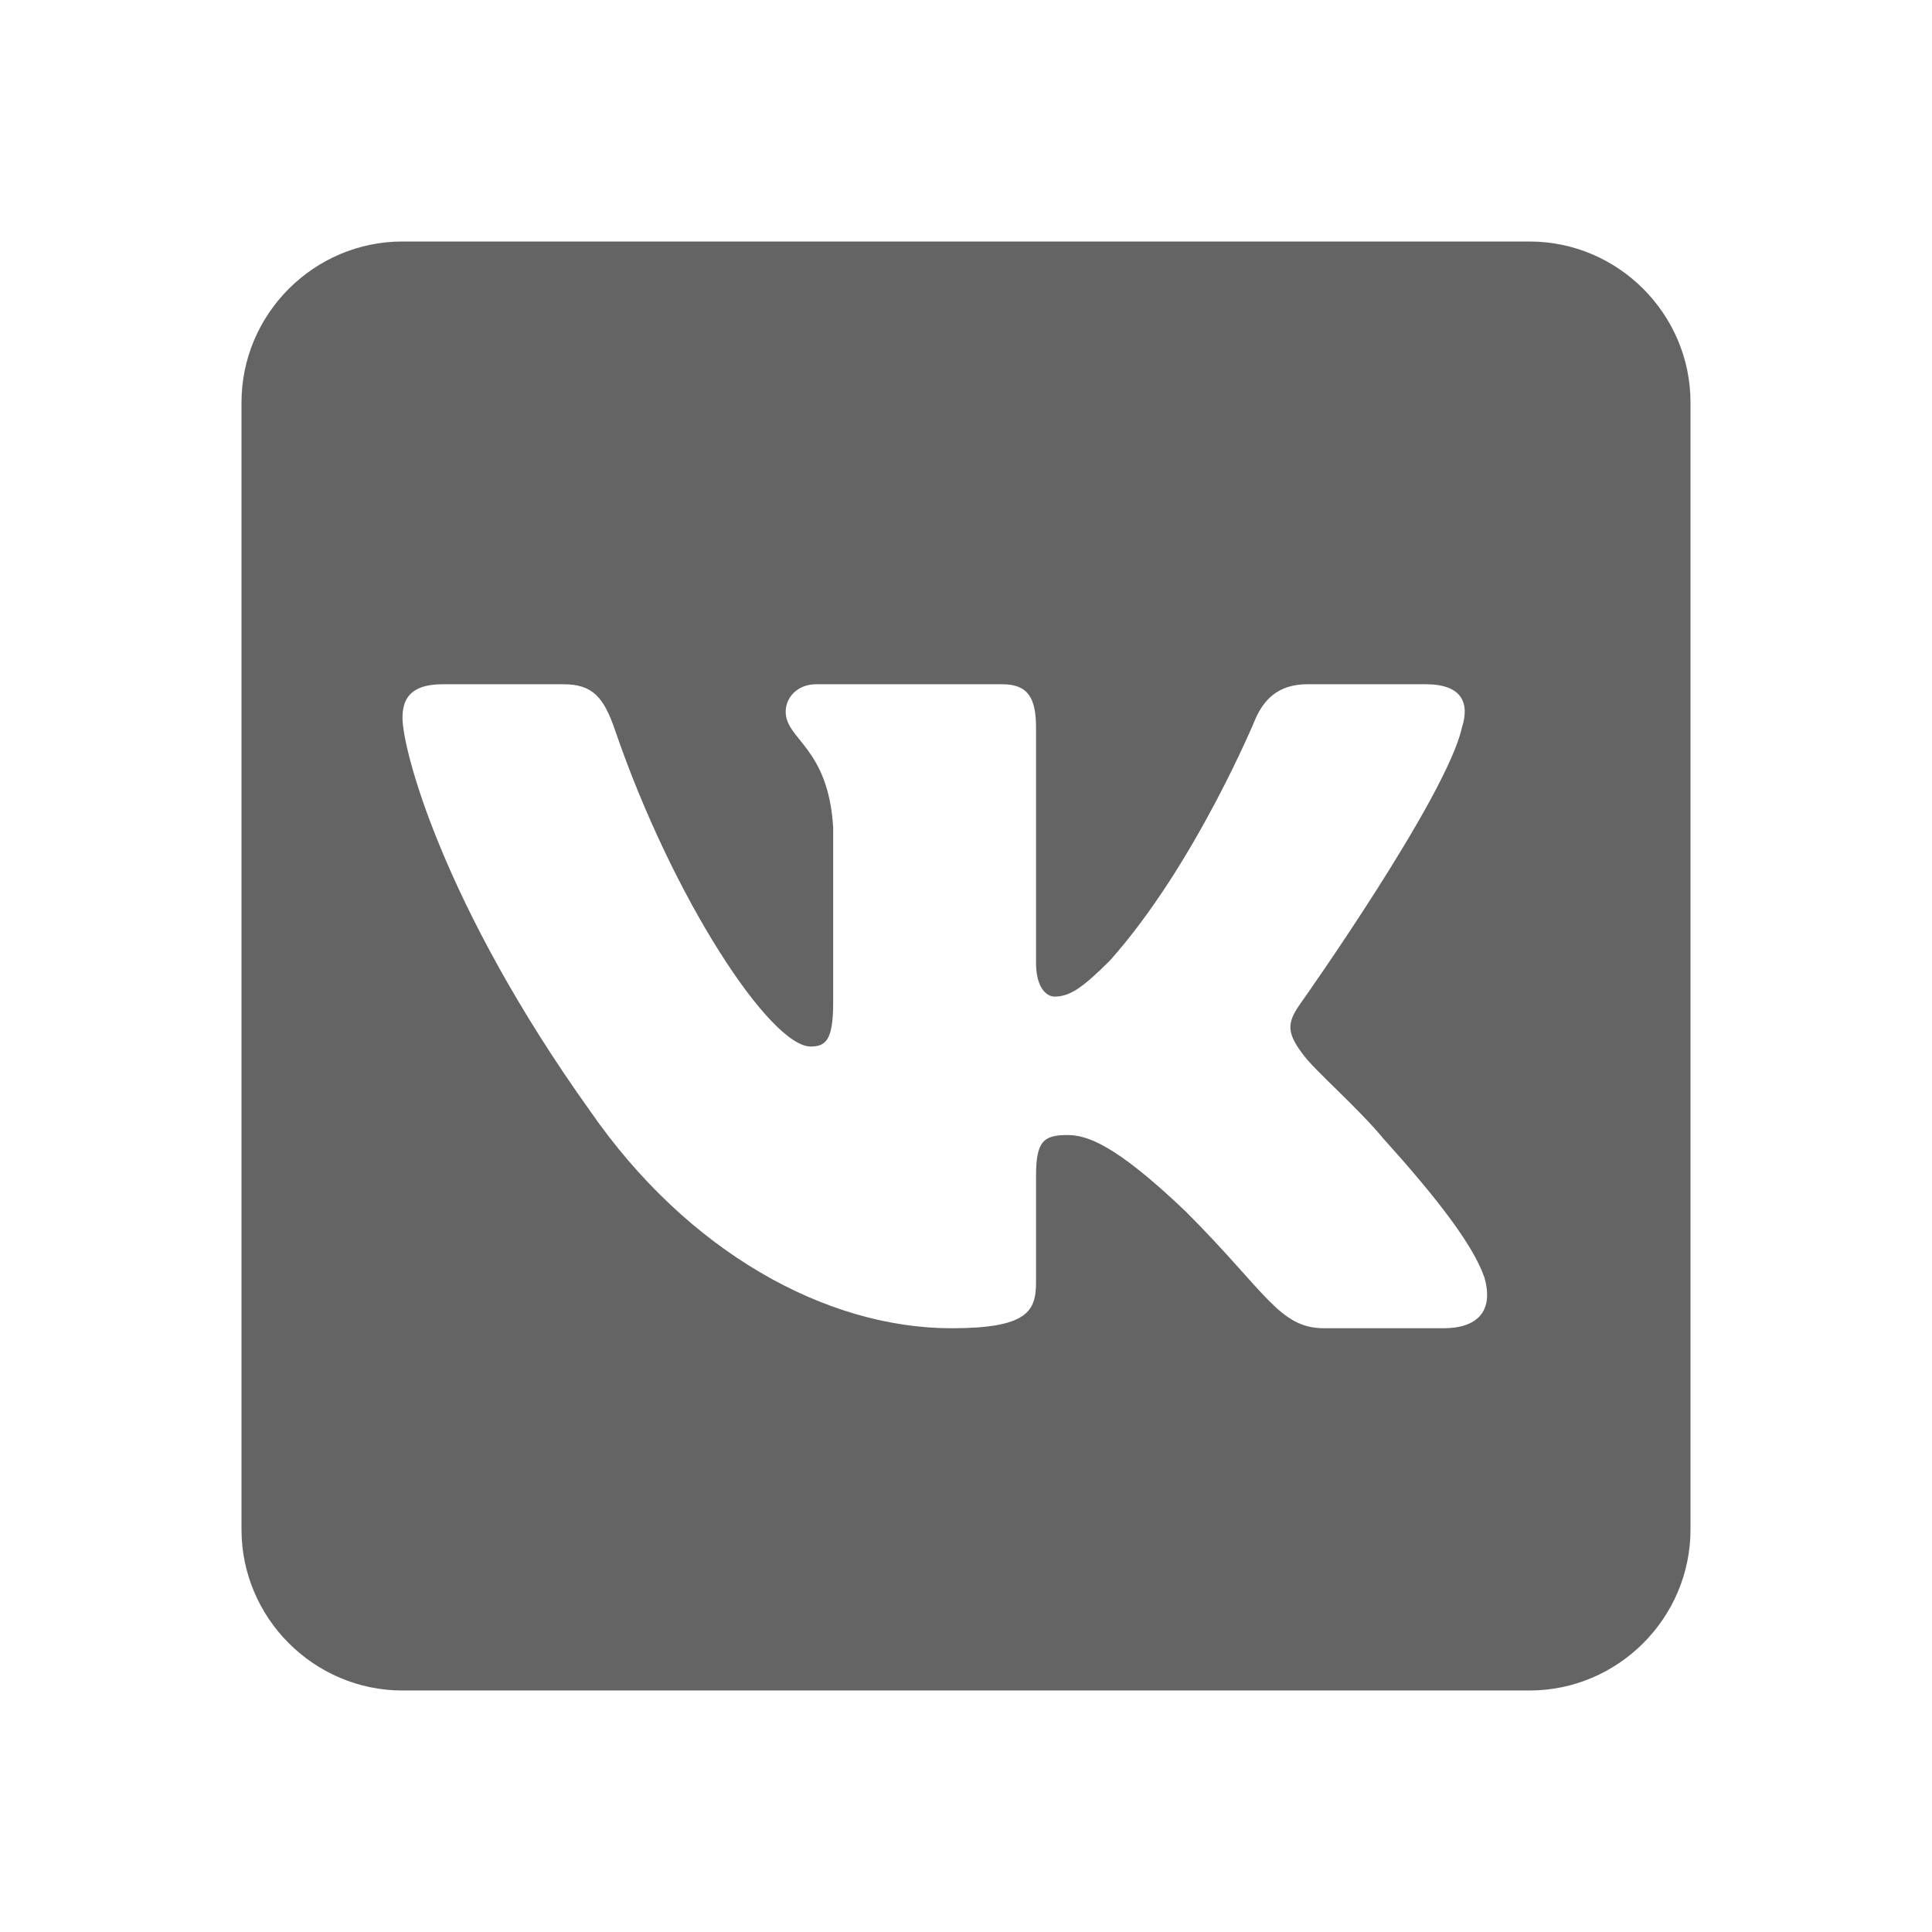 <?xml version="1.0"?>
<svg xmlns="http://www.w3.org/2000/svg" xmlns:xlink="http://www.w3.org/1999/xlink" aria-hidden="true" width="1em" height="1em" viewBox="0 0 24 24" data-icon="mdi:vk-box" data-width="1em" data-height="1em" data-inline="false" class="iconify"><path d="M5 3c-1.1 0-2 .9-2 2v14c0 1.1.9 2 2 2h14c1.1 0 2-.9 2-2V5c0-1.1-.9-2-2-2H5m.5 5.5H7c.36 0 .5.16.64.57.72 2.1 1.93 3.93 2.43 3.93.19 0 .28-.08.28-.55v-2.17c-.06-1-.59-1.09-.59-1.44 0-.17.14-.34.38-.34h2.31c.32 0 .42.17.42.54v2.92c0 .31.13.42.23.42.19 0 .35-.11.69-.45 1.06-1.19 1.81-3.01 1.81-3.01.1-.22.27-.42.64-.42h1.47c.45 0 .55.23.45.54-.19.86-1.98 3.39-1.98 3.39-.18.25-.22.37 0 .66.15.21.67.65 1.01 1.06.64.71 1.11 1.31 1.25 1.72.12.42-.09.63-.51.63h-1.48c-.56 0-.72-.45-1.72-1.45-.88-.84-1.23-.95-1.47-.95-.3 0-.39.08-.39.51v1.32c0 .36-.11.57-1.05.57-1.56 0-3.28-.95-4.49-2.7C5.5 11.24 5 9.31 5 8.92c0-.22.08-.42.5-.42z" fill="#646464"/></svg>
